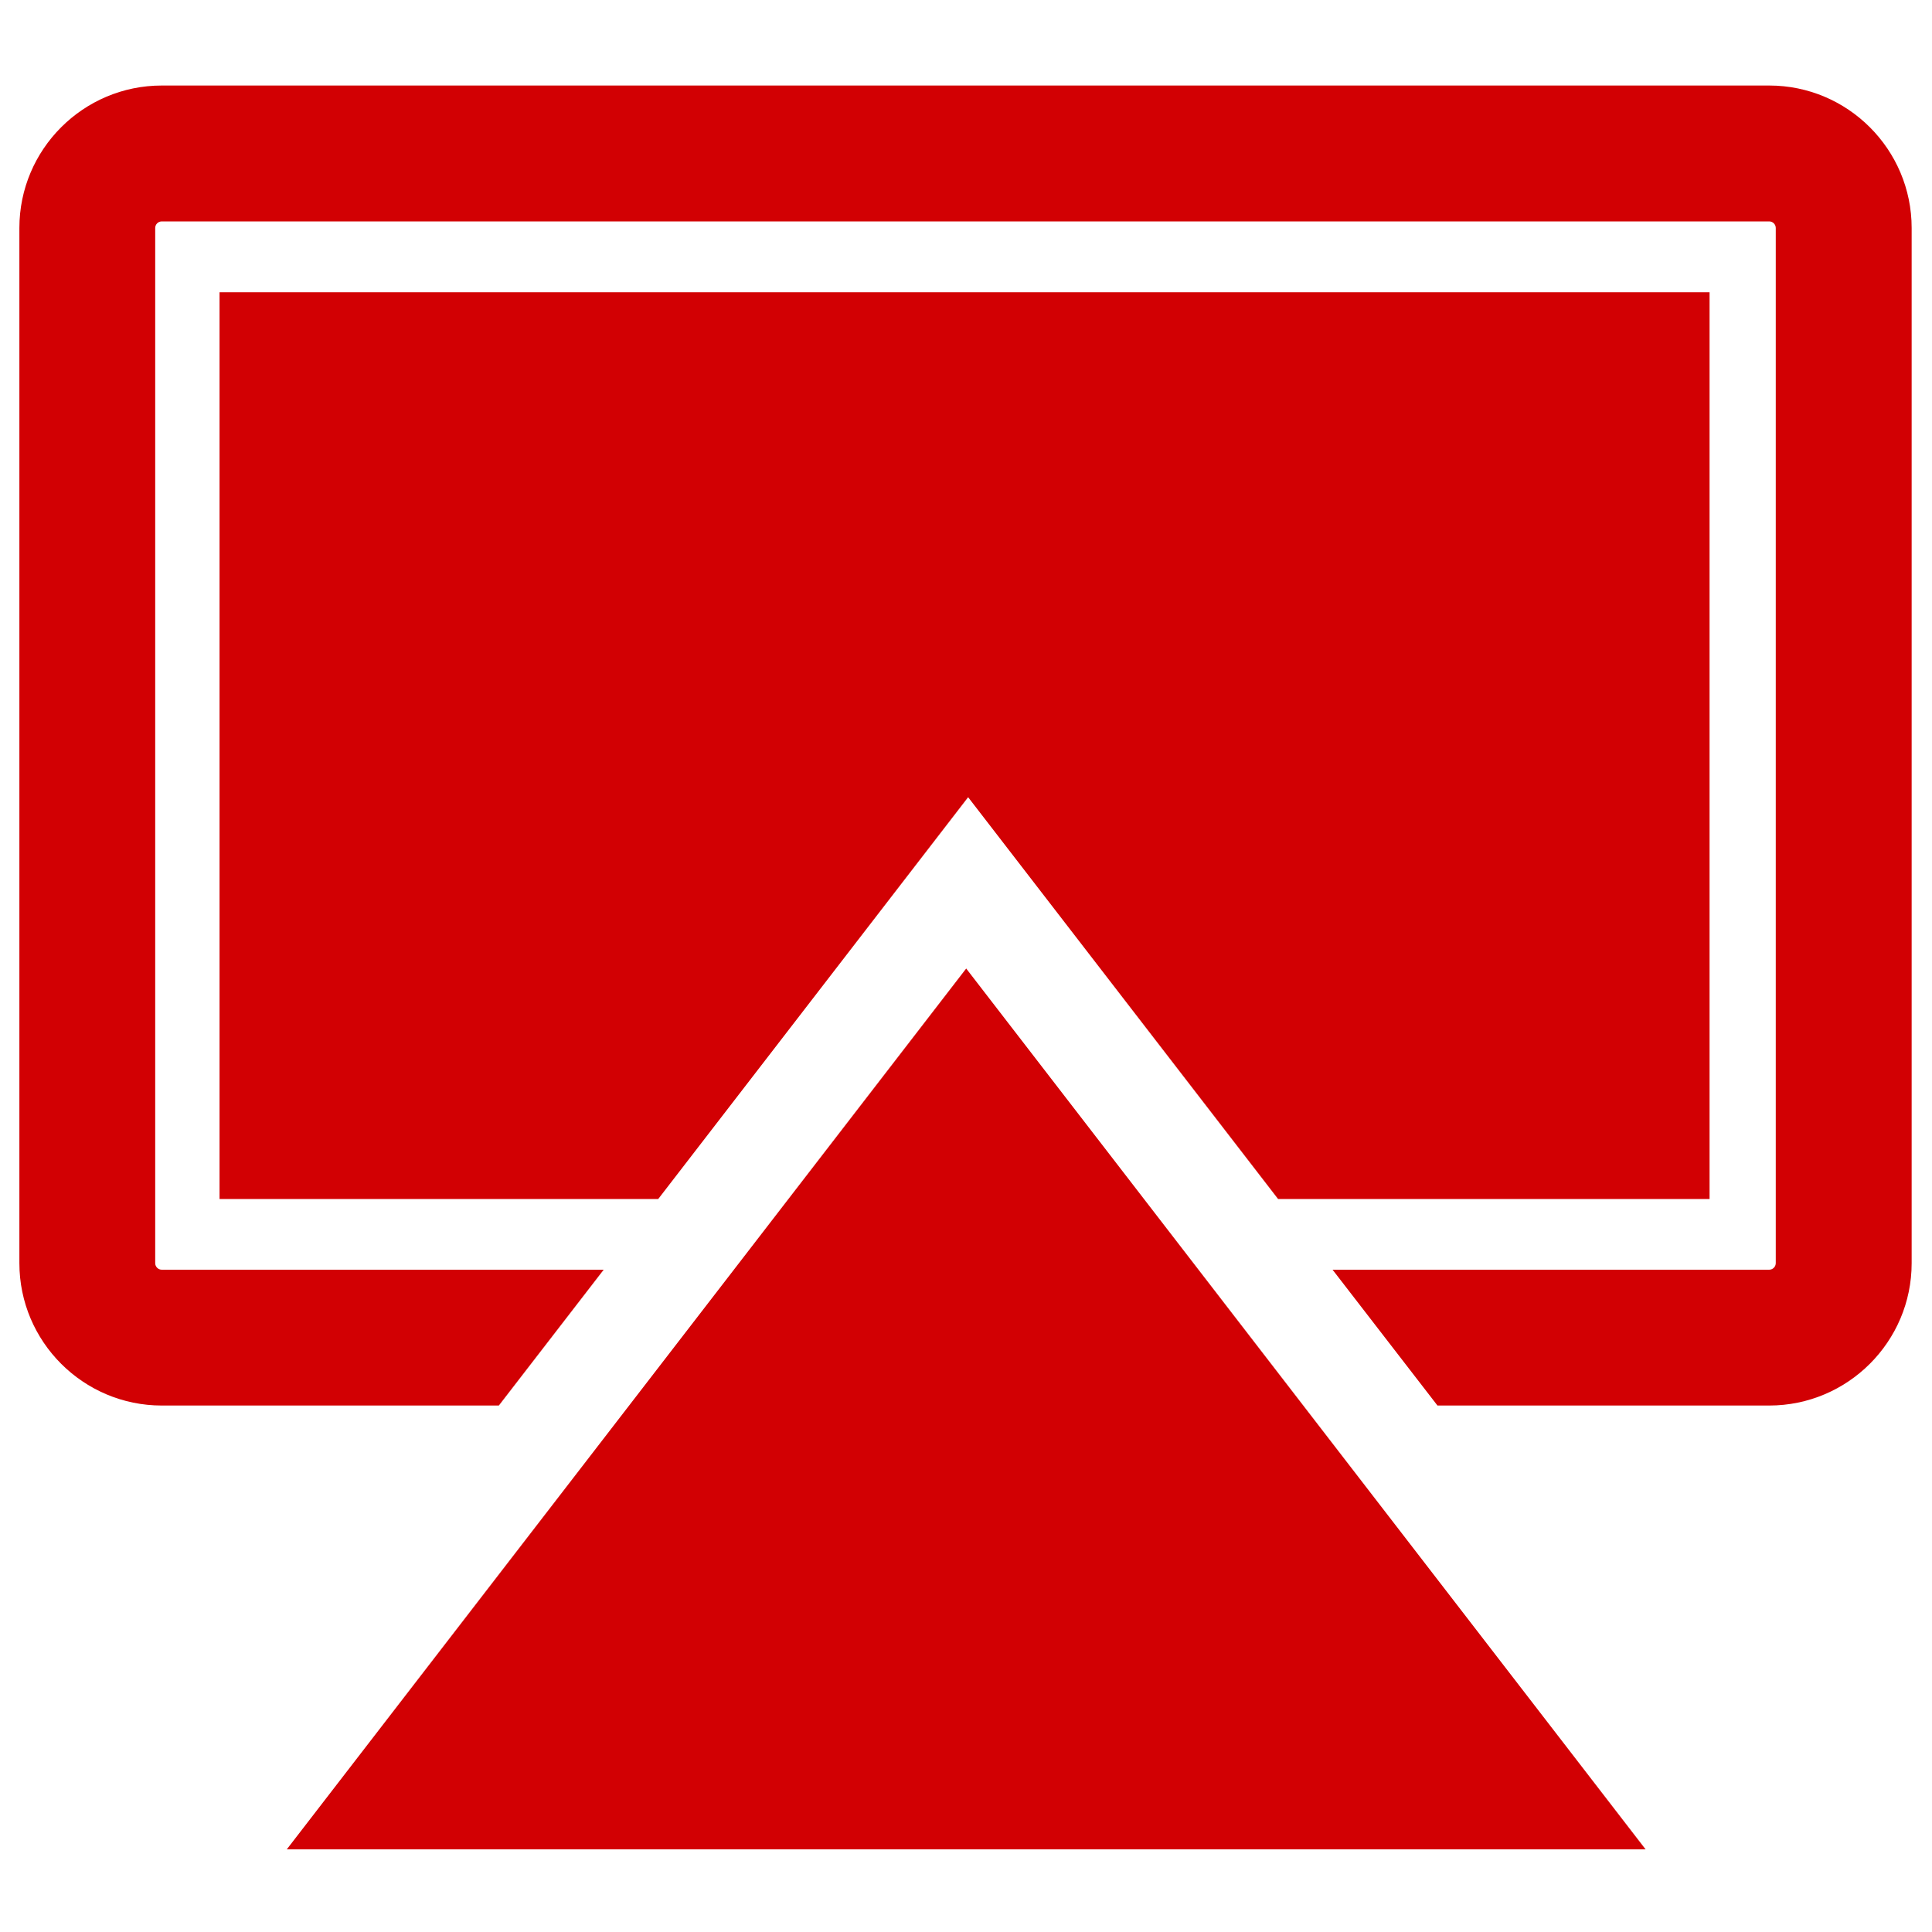 <svg width="30" height="30" viewBox="0 0 30 30" fill="none" xmlns="http://www.w3.org/2000/svg">
<path d="M15.003 15.039L25.553 28.717H4.453L15.003 15.039Z" fill="#D20003"/>
<path d="M27.472 1.328H2.512C1.293 1.328 0.301 2.32 0.301 3.54V19.614C0.301 20.833 1.293 21.825 2.512 21.825H7.746L9.374 19.716H2.512C2.456 19.716 2.41 19.67 2.41 19.614V3.54C2.41 3.484 2.456 3.438 2.512 3.438H27.472C27.528 3.438 27.574 3.484 27.574 3.54V19.614C27.574 19.67 27.528 19.716 27.472 19.716H20.692L22.321 21.825H27.472C28.692 21.825 29.684 20.833 29.684 19.614V3.54C29.684 2.32 28.692 1.328 27.472 1.328ZM26.546 4.538H3.409V18.618H10.221L15.033 12.379L19.846 18.618H26.546V4.538Z" fill="#D20003"/>
</svg>
